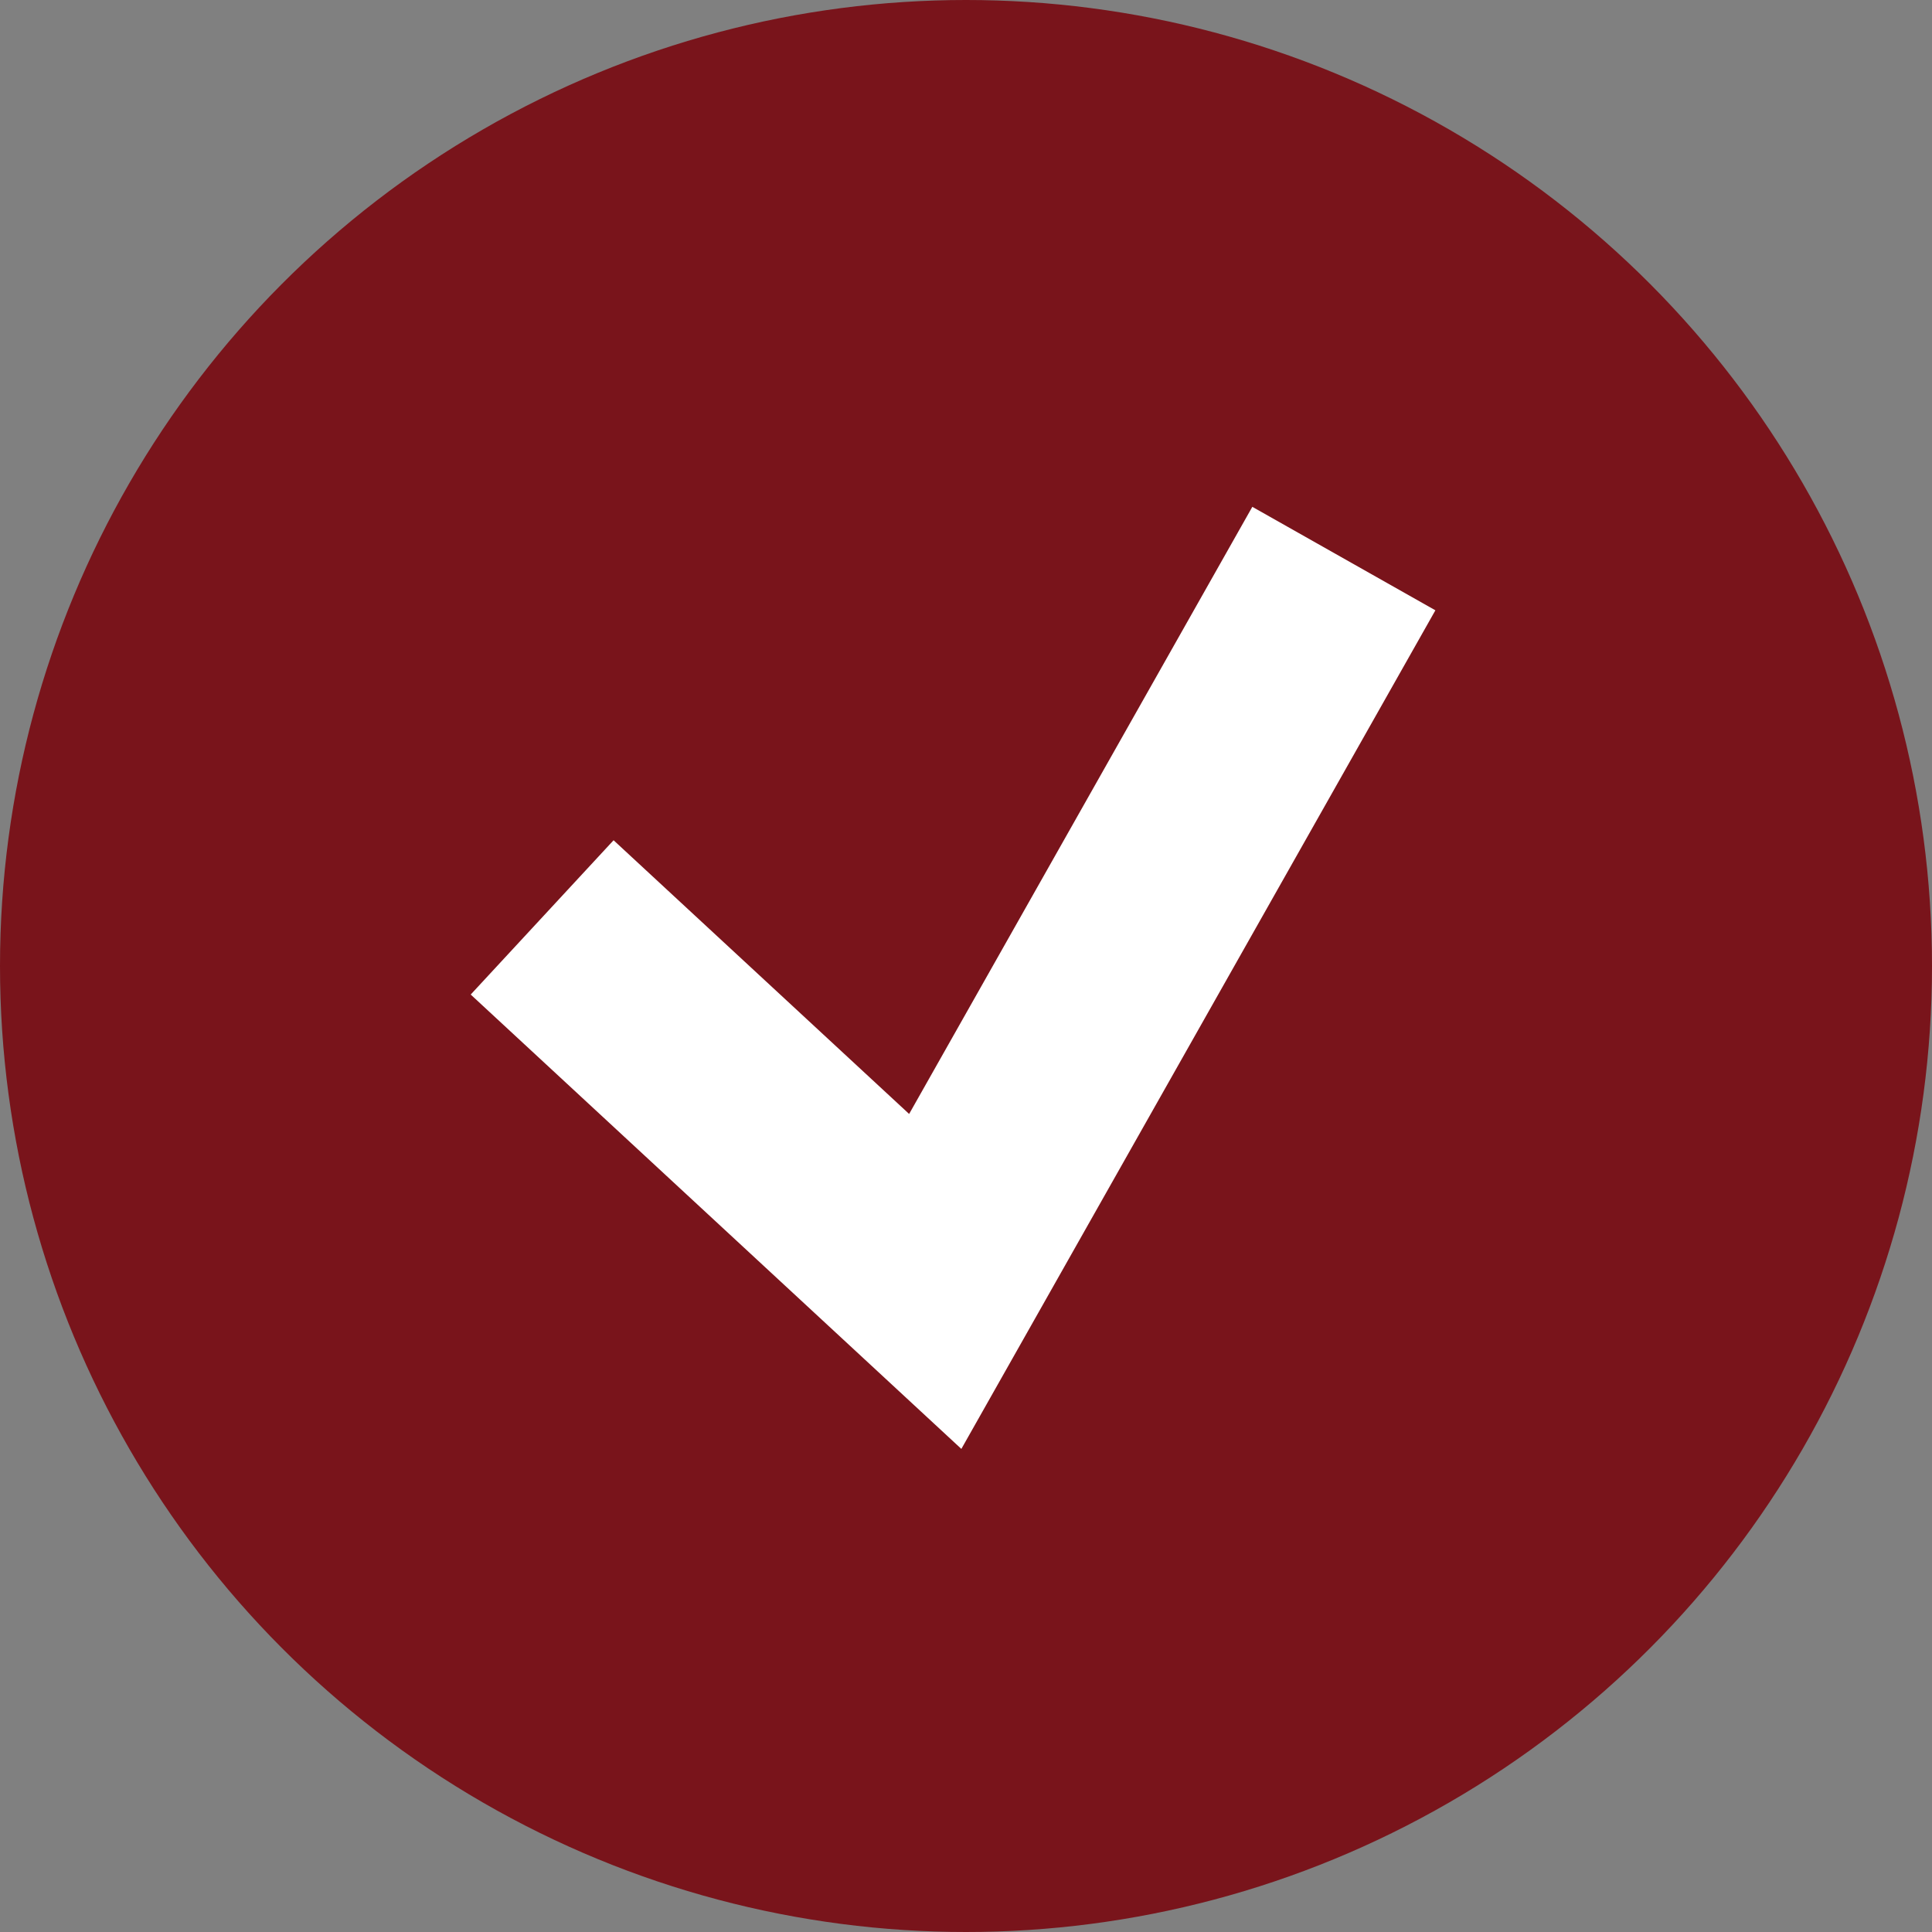 <?xml version="1.0" encoding="UTF-8"?> <svg xmlns="http://www.w3.org/2000/svg" width="147" height="147" viewBox="0 0 147 147" fill="none"><rect x="0" y="0" width="147" height="147" fill="#808080" stroke="none"/><circle cx="73.5" cy="73.5" r="73.5" fill="#79141B"></circle><path d="M41.25 69.802L71.16 97.5L102.25 42.5" stroke="white" stroke-width="16"></path></svg> 
